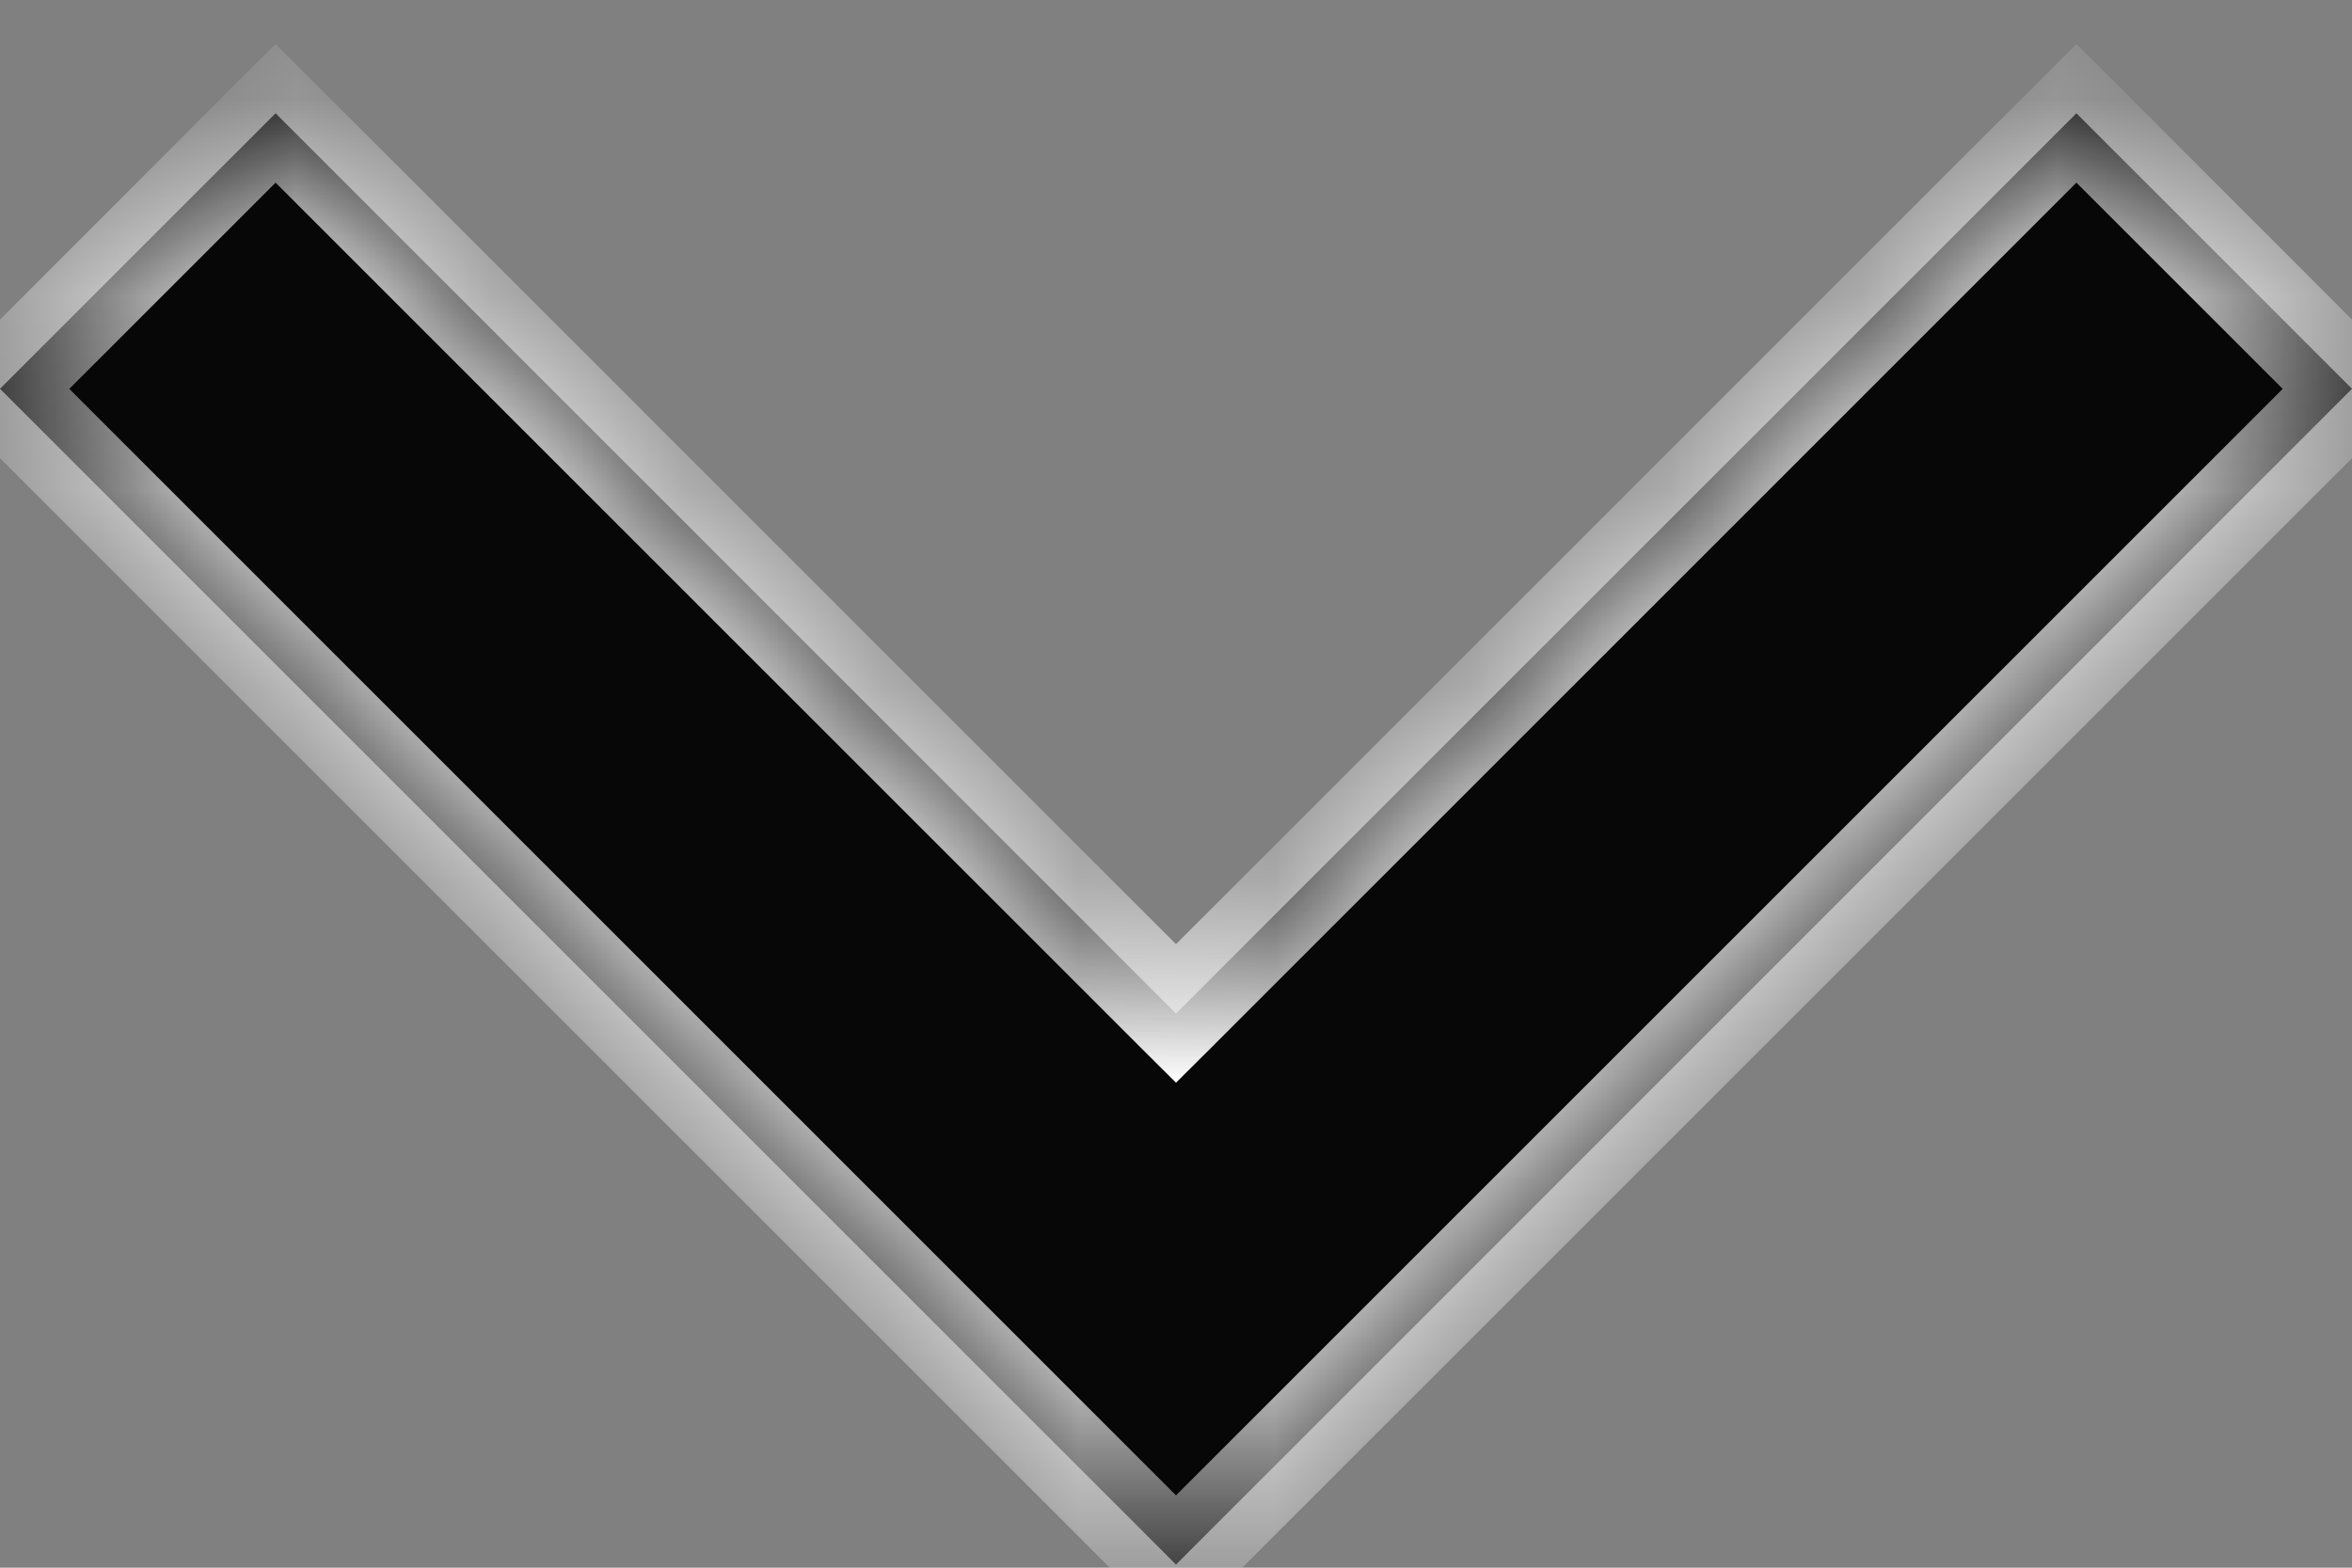 <svg width="12" height="8" viewBox="0 0 12 8" fill="none" xmlns="http://www.w3.org/2000/svg">
<rect x="0" y="0" width="12" height="8" fill="#808080" stroke="none"/>
<mask id="path-1-inside-1_616_3" fill="white">
<path d="M1.406 0.578L6 5.172L10.594 0.578L12 1.984L6 7.984L1.67135e-07 1.984L1.406 0.578Z"/>
</mask>
<path d="M1.406 0.578L6 5.172L10.594 0.578L12 1.984L6 7.984L1.67135e-07 1.984L1.406 0.578Z" fill="#070707"/>
<path d="M1.406 0.578L1.583 0.401L1.406 0.225L1.229 0.401L1.406 0.578ZM6 5.172L5.823 5.349L6 5.525L6.177 5.349L6 5.172ZM10.594 0.578L10.771 0.401L10.594 0.225L10.417 0.401L10.594 0.578ZM12 1.984L12.177 2.161L12.354 1.984L12.177 1.808L12 1.984ZM6 7.984L5.823 8.161L6 8.338L6.177 8.161L6 7.984ZM1.67135e-07 1.984L-0.177 1.808L-0.354 1.984L-0.177 2.161L1.67135e-07 1.984ZM1.229 0.755L5.823 5.349L6.177 4.995L1.583 0.401L1.229 0.755ZM6.177 5.349L10.771 0.755L10.417 0.401L5.823 4.995L6.177 5.349ZM10.417 0.755L11.823 2.161L12.177 1.808L10.771 0.401L10.417 0.755ZM11.823 1.808L5.823 7.808L6.177 8.161L12.177 2.161L11.823 1.808ZM6.177 7.808L0.177 1.808L-0.177 2.161L5.823 8.161L6.177 7.808ZM0.177 2.161L1.583 0.755L1.229 0.401L-0.177 1.808L0.177 2.161Z" fill="white" mask="url(#path-1-inside-1_616_3)"/>
</svg>
